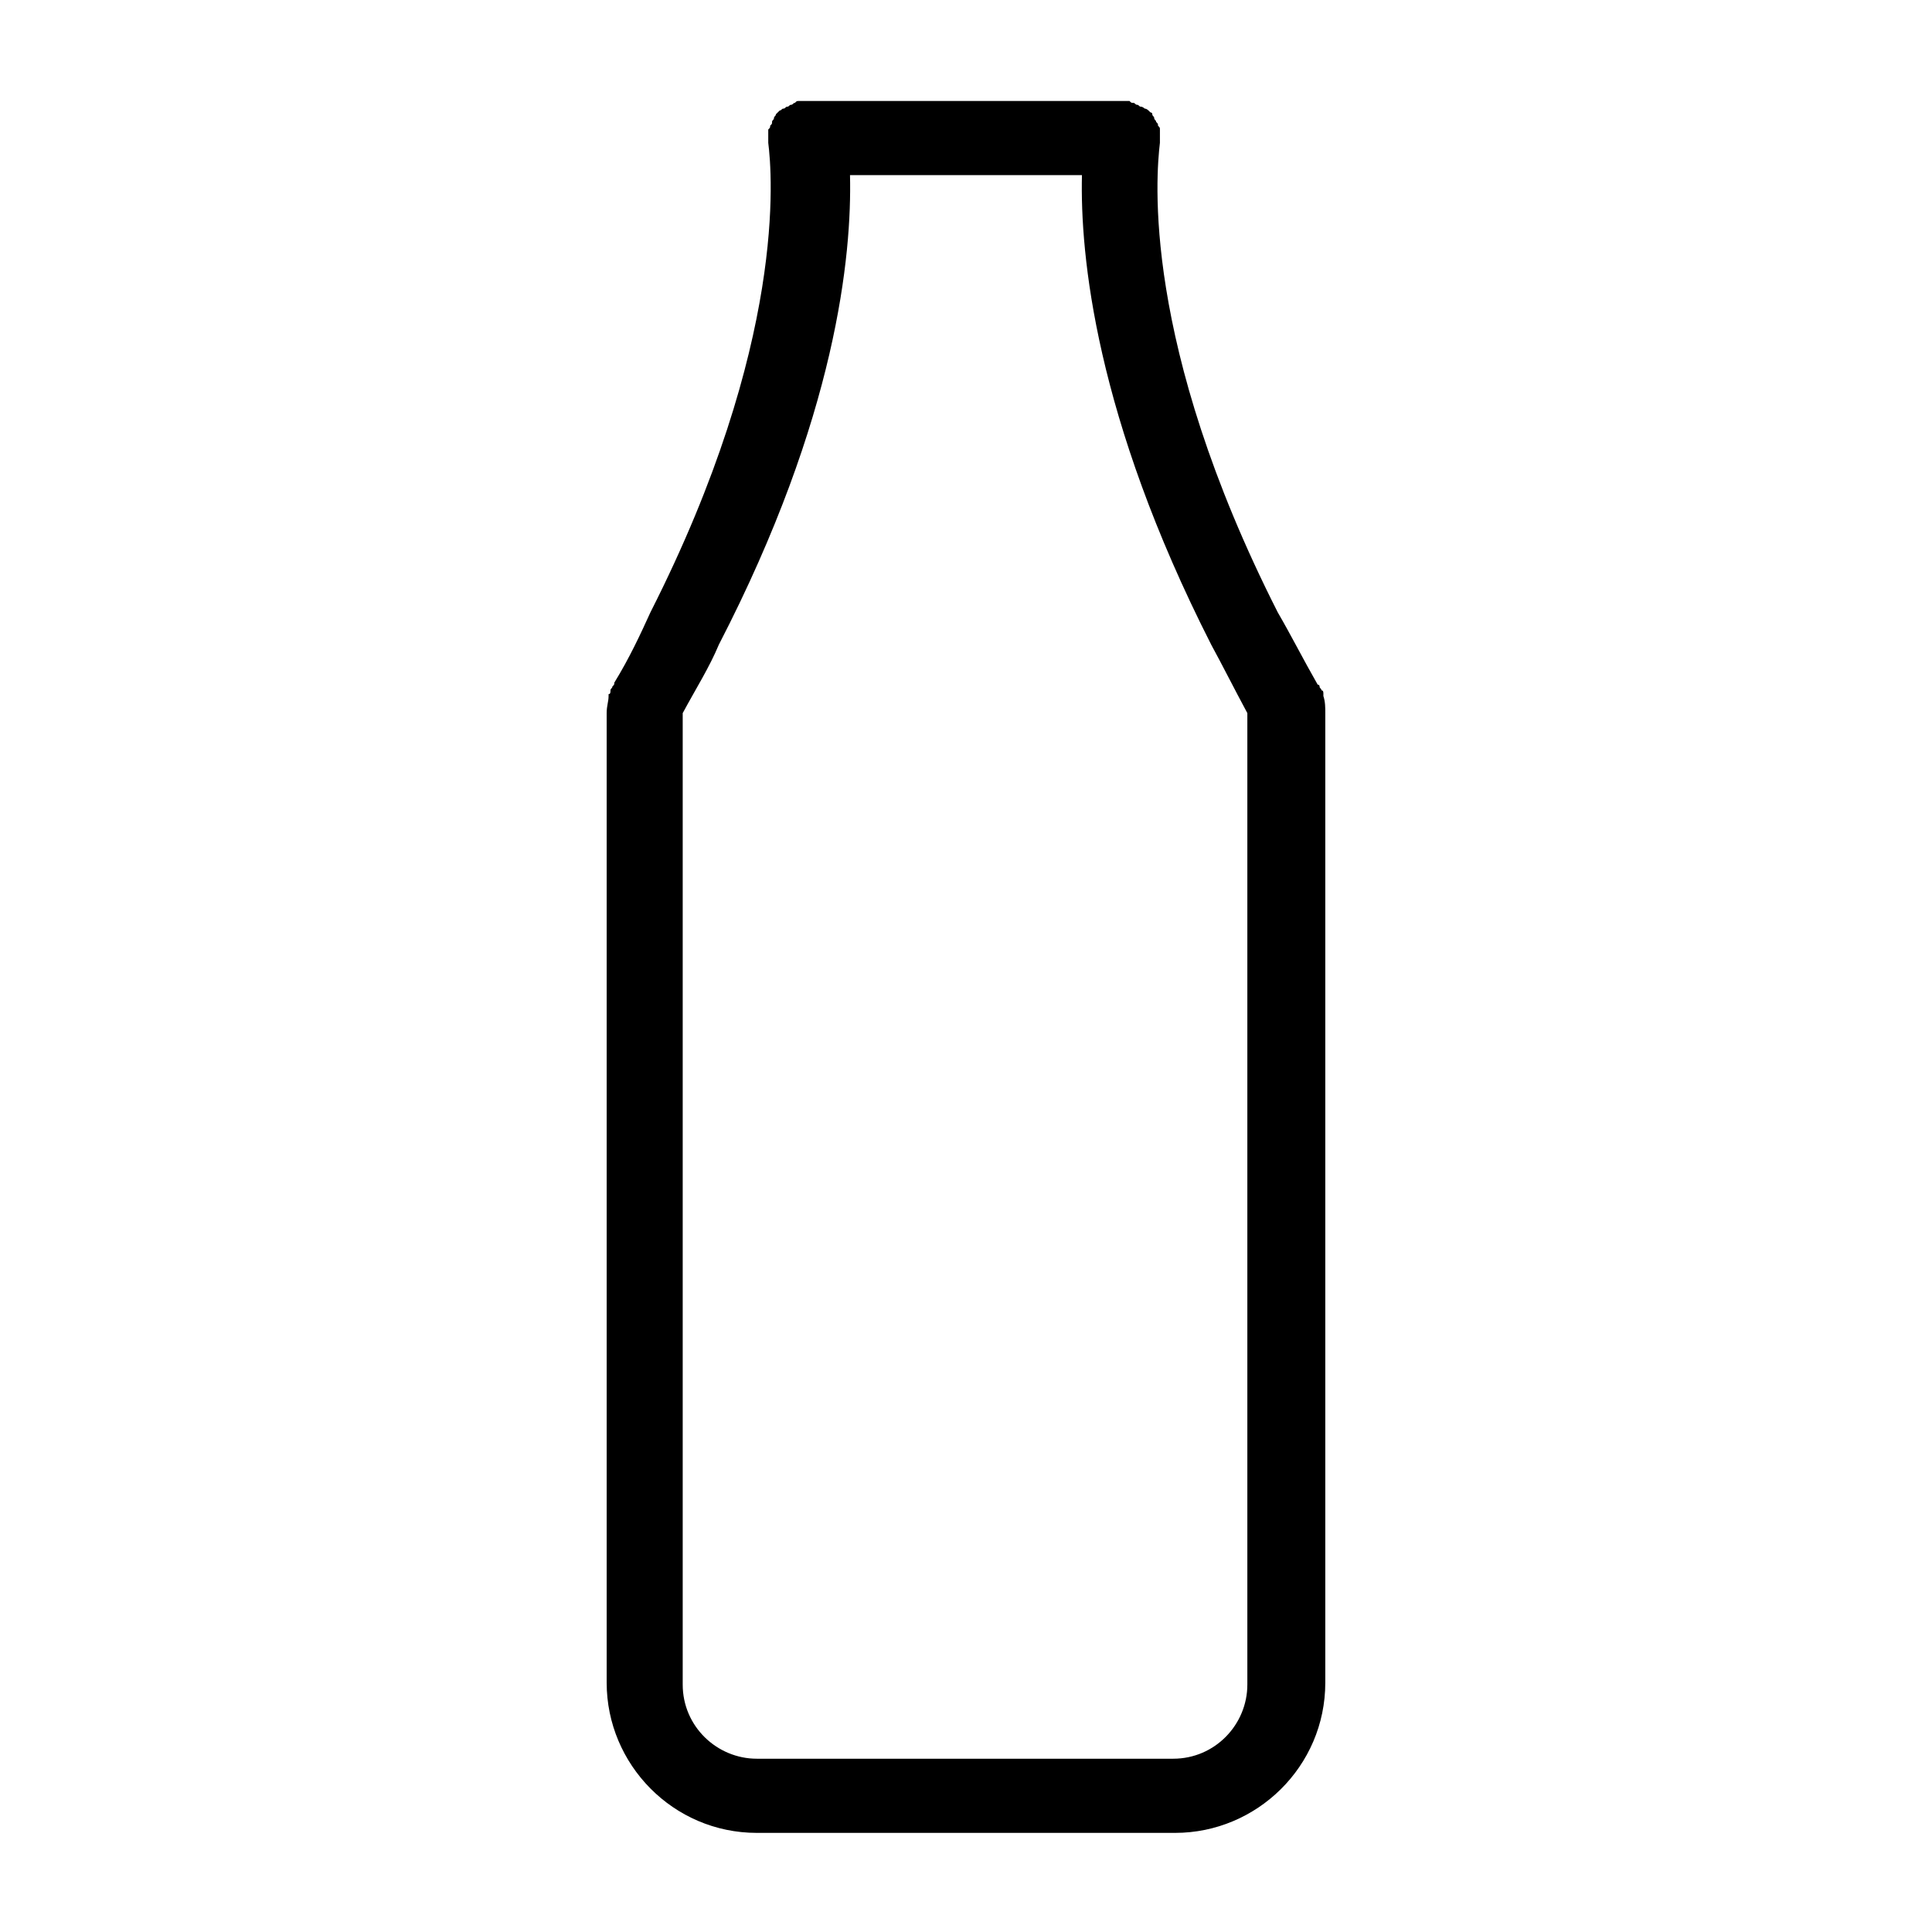 <?xml version="1.0" encoding="UTF-8"?>
<!-- Uploaded to: ICON Repo, www.svgrepo.com, Generator: ICON Repo Mixer Tools -->
<svg fill="#000000" width="800px" height="800px" version="1.1" viewBox="144 144 512 512" xmlns="http://www.w3.org/2000/svg">
 <path d="m306.79 324.93c0 0.504 0 0.504-0.504 1.008 0 0.504-0.504 0.504-0.504 1.008 0 0.504 0 1.008-0.504 1.008v0.504c0 1.512-0.504 2.519-0.504 4.535v256.94c0 21.664 17.633 39.801 39.801 39.801h110.84c21.664 0 39.801-17.633 39.801-39.801v-256.94c0-1.512 0-3.023-0.504-4.535v-0.504c0-0.504 0-1.008-0.504-1.008 0-0.504-0.504-0.504-0.504-1.008 0 0 0-0.504-0.504-0.504-4.031-7.055-7.055-13.098-10.578-19.145-36.273-71.539-32.242-115.88-31.234-124.44v-0.504-0.504-0.504-1.008-1.008c0-0.504 0-0.504-0.504-1.008 0-0.504 0-0.504-0.504-1.008 0-0.504-0.504-0.504-0.504-1.008s-0.504-0.504-0.504-1.008c0-0.504-0.504-0.504-0.504-0.504l-0.504-0.504s-0.504-0.504-1.008-0.504c0 0-0.504-0.504-1.008-0.504-0.504 0-0.504-0.504-1.008-0.504s-0.504-0.504-1.008-0.504c-0.504 0-0.504 0-1.008-0.504h-1.008-0.504-0.504-0.504l-82.625 0.004h-0.504-0.504-0.504-1.008c-0.504 0-0.504 0-1.008 0.504-0.504 0-0.504 0.504-1.008 0.504-0.504 0-0.504 0.504-1.008 0.504s-0.504 0.504-1.008 0.504c-0.504 0-0.504 0.504-1.008 0.504l-0.504 0.504s-0.504 0.504-0.504 0.504c0 0.504-0.504 0.504-0.504 1.008 0 0.504-0.504 0.504-0.504 1.008s0 0.504-0.504 1.008c0 0.504 0 0.504-0.504 1.008v1.008 1.008 0.504 0.504 0.504c1.008 8.062 5.039 52.898-31.234 124.44-2.519 5.539-5.543 12.09-9.574 18.637zm62.473-134.52h61.465c-0.504 21.16 3.527 63.984 34.258 124.44 3.023 5.543 6.047 11.586 9.574 18.137v0.504 256.94c0 10.578-8.566 19.648-19.648 19.648h-110.34c-10.578 0-19.648-8.566-19.648-19.648v-256.94-0.504c3.527-6.551 7.055-12.09 9.574-18.137 31.234-60.457 35.266-103.28 34.762-124.44z"/>
</svg>